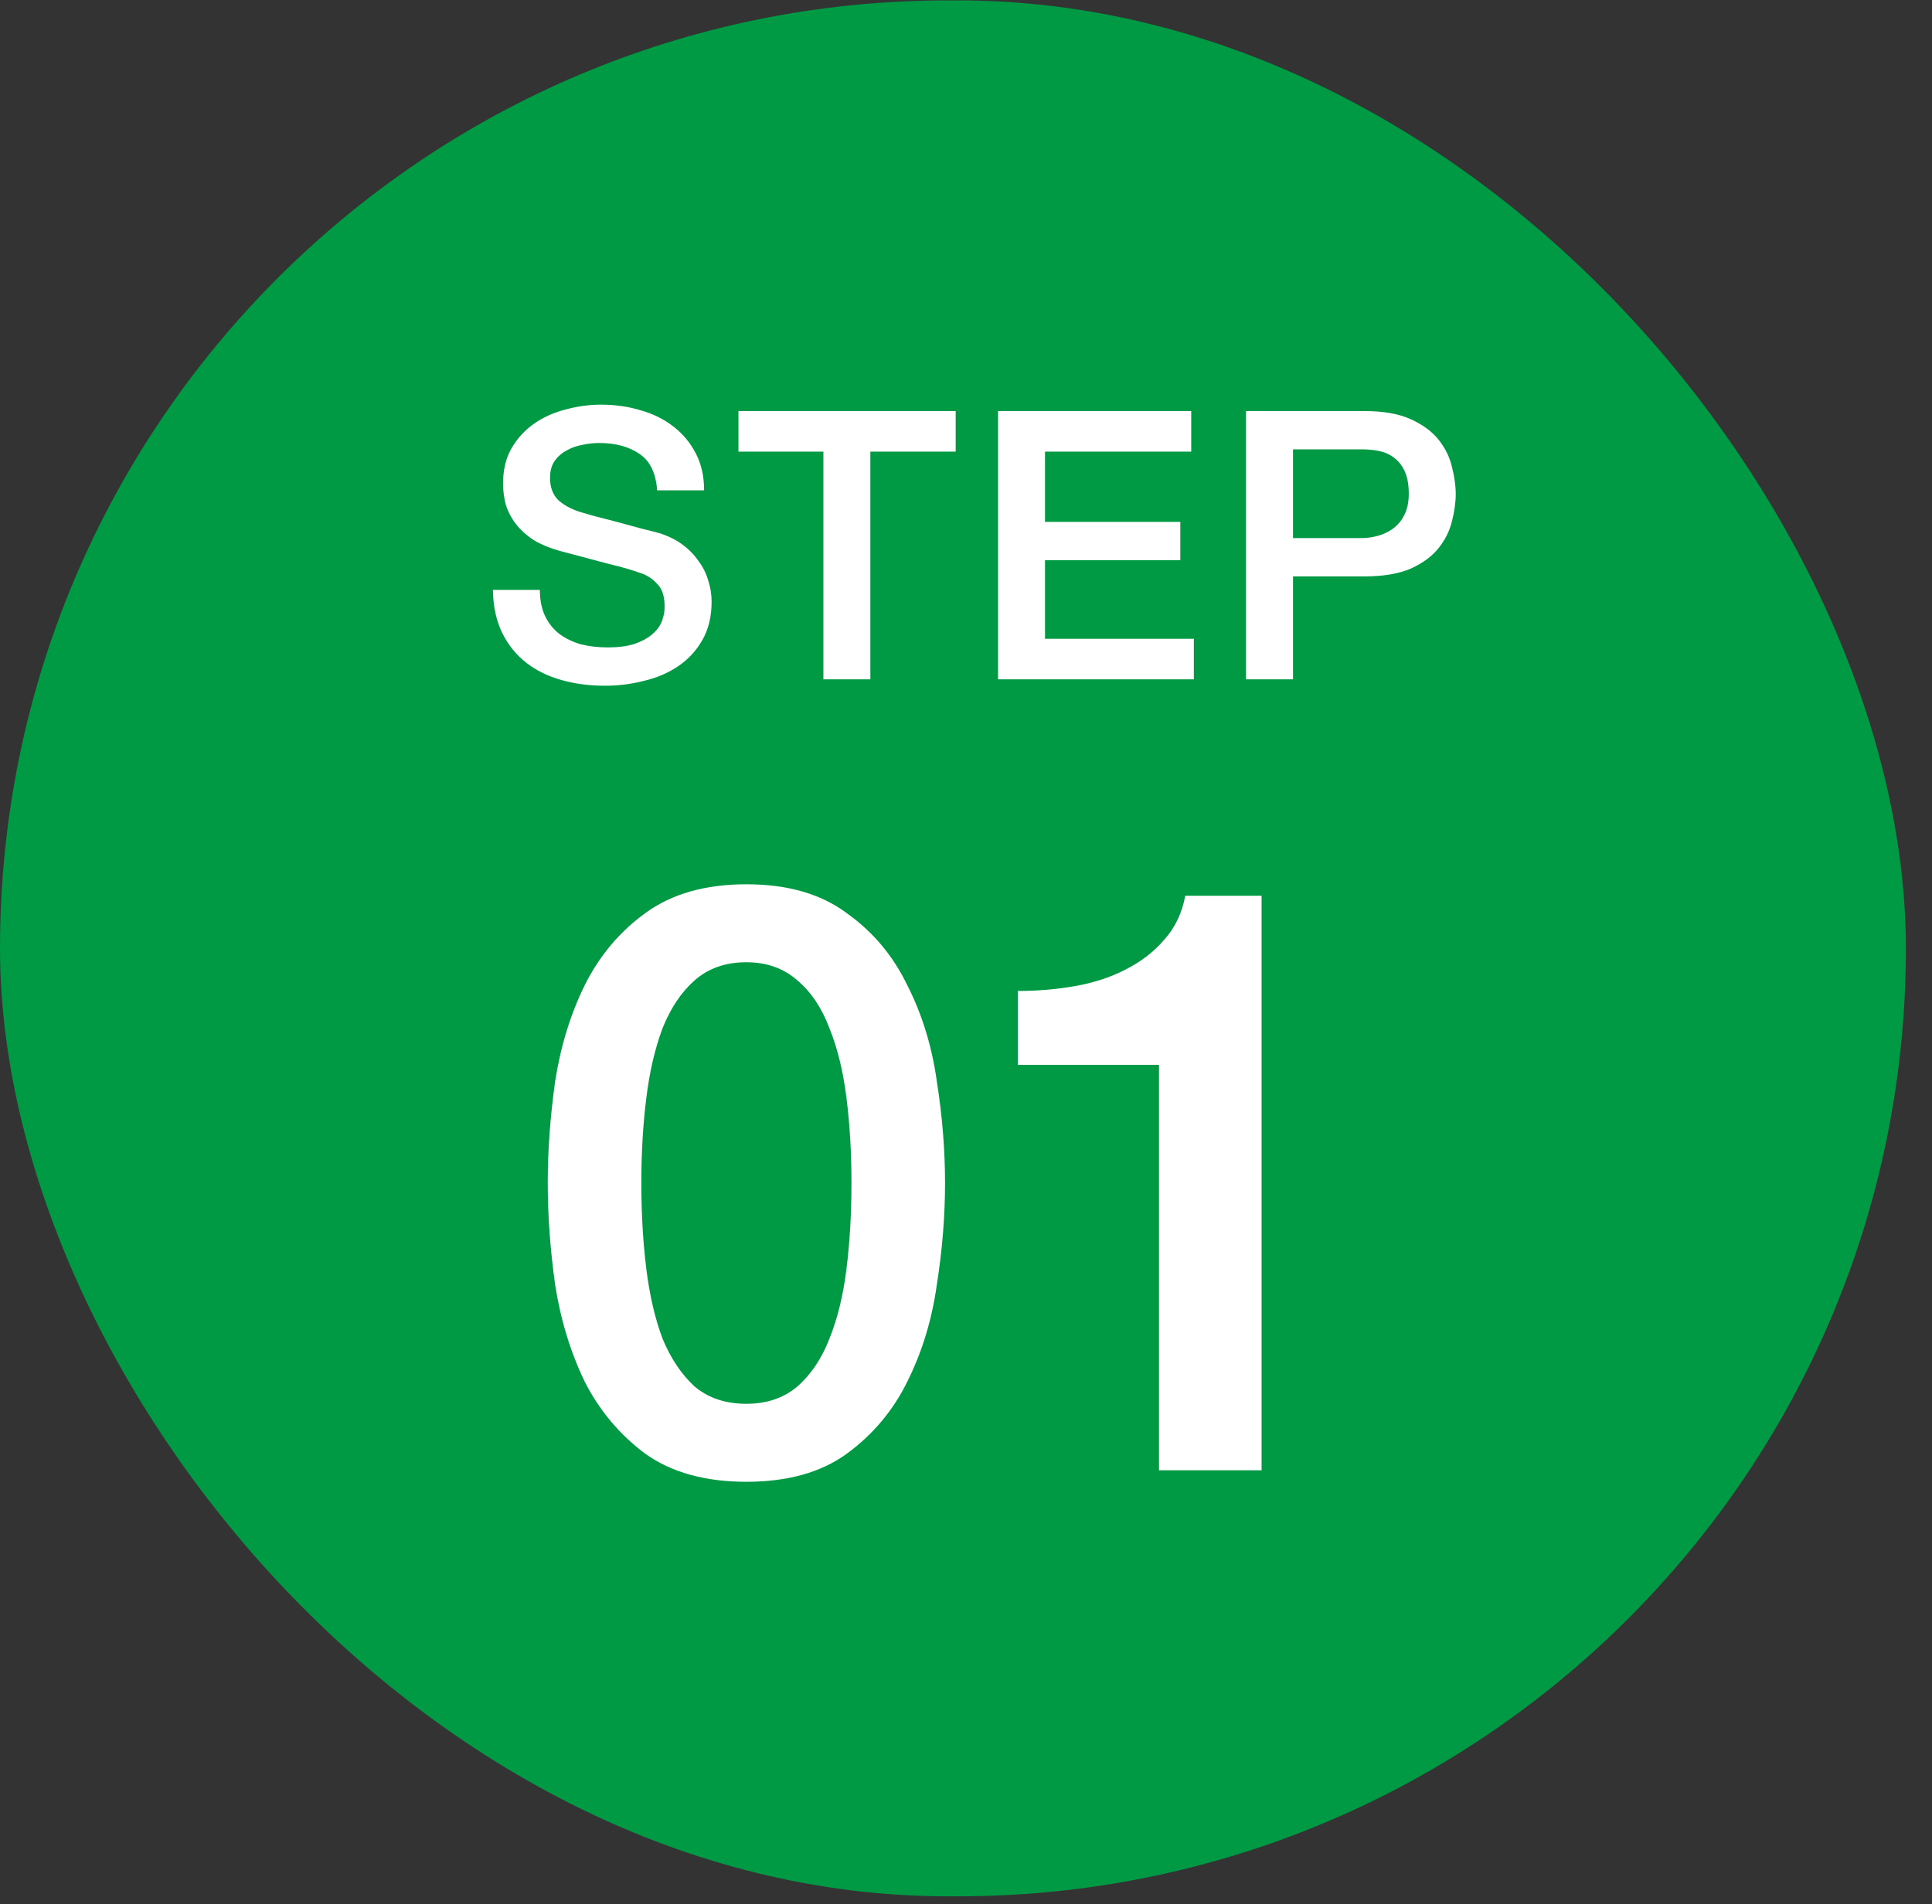 <svg width="70" height="69" viewBox="0 0 70 69" fill="none" xmlns="http://www.w3.org/2000/svg">
<rect x="0" y="0" width="70" height="69" fill="#333333" stroke="none"/>
<rect y="0.014" width="69.054" height="68.7" rx="34.35" fill="#009944"/>
<path d="M19.561 21.376C19.561 21.748 19.625 22.066 19.752 22.329C19.879 22.592 20.056 22.81 20.283 22.982C20.509 23.146 20.768 23.268 21.059 23.35C21.358 23.423 21.68 23.459 22.025 23.459C22.398 23.459 22.715 23.418 22.979 23.336C23.242 23.246 23.455 23.132 23.618 22.996C23.782 22.86 23.9 22.706 23.972 22.533C24.045 22.352 24.081 22.17 24.081 21.988C24.081 21.616 23.995 21.344 23.823 21.171C23.659 20.99 23.478 20.863 23.278 20.79C22.933 20.663 22.529 20.545 22.066 20.436C21.612 20.318 21.05 20.168 20.378 19.987C19.96 19.878 19.611 19.737 19.329 19.565C19.057 19.383 18.839 19.183 18.676 18.966C18.512 18.748 18.395 18.516 18.322 18.271C18.258 18.026 18.227 17.777 18.227 17.522C18.227 17.032 18.326 16.61 18.526 16.256C18.735 15.893 19.007 15.594 19.343 15.357C19.679 15.121 20.06 14.949 20.487 14.84C20.913 14.722 21.345 14.663 21.78 14.663C22.289 14.663 22.765 14.731 23.21 14.867C23.664 14.994 24.059 15.19 24.395 15.453C24.739 15.716 25.012 16.043 25.212 16.433C25.411 16.814 25.511 17.259 25.511 17.767H23.809C23.764 17.141 23.55 16.701 23.169 16.447C22.788 16.184 22.302 16.052 21.712 16.052C21.512 16.052 21.308 16.075 21.099 16.12C20.891 16.156 20.7 16.224 20.528 16.324C20.355 16.415 20.21 16.542 20.092 16.706C19.983 16.869 19.929 17.073 19.929 17.318C19.929 17.663 20.033 17.935 20.242 18.135C20.46 18.326 20.741 18.471 21.086 18.571C21.122 18.58 21.263 18.621 21.508 18.693C21.762 18.757 22.044 18.829 22.352 18.911C22.661 18.993 22.96 19.075 23.251 19.156C23.55 19.229 23.764 19.283 23.891 19.32C24.208 19.42 24.485 19.556 24.721 19.728C24.957 19.901 25.152 20.1 25.307 20.327C25.47 20.545 25.588 20.781 25.661 21.035C25.742 21.289 25.783 21.544 25.783 21.798C25.783 22.342 25.67 22.81 25.443 23.2C25.225 23.581 24.935 23.895 24.572 24.14C24.208 24.385 23.795 24.562 23.332 24.671C22.87 24.789 22.398 24.848 21.916 24.848C21.363 24.848 20.841 24.78 20.351 24.643C19.86 24.507 19.434 24.299 19.071 24.017C18.708 23.736 18.417 23.377 18.199 22.942C17.982 22.497 17.868 21.975 17.859 21.376H19.561ZM26.756 14.895H34.626V16.365H31.535V24.616H29.833V16.365H26.756V14.895ZM36.161 14.895H43.16V16.365H37.863V18.911H42.765V20.3H37.863V23.146H43.255V24.616H36.161V14.895ZM45.146 14.895H49.435C50.125 14.895 50.688 14.994 51.123 15.194C51.559 15.394 51.895 15.643 52.131 15.943C52.367 16.243 52.526 16.569 52.608 16.923C52.698 17.277 52.744 17.604 52.744 17.904C52.744 18.203 52.698 18.53 52.608 18.884C52.526 19.229 52.367 19.551 52.131 19.851C51.895 20.15 51.559 20.4 51.123 20.6C50.688 20.79 50.125 20.886 49.435 20.886H46.848V24.616H45.146V14.895ZM46.848 19.497H49.34C49.53 19.497 49.725 19.47 49.925 19.415C50.125 19.361 50.306 19.274 50.47 19.156C50.642 19.029 50.779 18.866 50.878 18.666C50.987 18.457 51.042 18.199 51.042 17.89C51.042 17.572 50.996 17.309 50.906 17.1C50.815 16.892 50.692 16.728 50.538 16.61C50.384 16.483 50.207 16.397 50.007 16.352C49.807 16.306 49.594 16.283 49.367 16.283H46.848V19.497Z" fill="white"/>
<path d="M27.044 32.042C28.53 32.042 29.74 32.389 30.672 33.083C31.623 33.757 32.357 34.629 32.873 35.7C33.408 36.751 33.765 37.911 33.943 39.18C34.142 40.449 34.241 41.678 34.241 42.867C34.241 44.057 34.142 45.286 33.943 46.555C33.765 47.824 33.408 48.994 32.873 50.064C32.357 51.115 31.623 51.988 30.672 52.682C29.74 53.356 28.53 53.693 27.044 53.693C25.556 53.693 24.337 53.356 23.386 52.682C22.454 51.988 21.72 51.115 21.185 50.064C20.669 48.994 20.312 47.824 20.114 46.555C19.936 45.286 19.846 44.057 19.846 42.867C19.846 41.678 19.936 40.449 20.114 39.18C20.312 37.911 20.669 36.751 21.185 35.7C21.72 34.629 22.454 33.757 23.386 33.083C24.337 32.389 25.556 32.042 27.044 32.042ZM27.044 50.867C27.777 50.867 28.392 50.659 28.887 50.243C29.383 49.807 29.77 49.232 30.047 48.518C30.345 47.784 30.553 46.932 30.672 45.96C30.791 44.989 30.85 43.958 30.85 42.867C30.85 41.777 30.791 40.756 30.672 39.804C30.553 38.833 30.345 37.98 30.047 37.246C29.77 36.513 29.383 35.938 28.887 35.522C28.392 35.085 27.777 34.867 27.044 34.867C26.29 34.867 25.666 35.085 25.17 35.522C24.694 35.938 24.308 36.513 24.01 37.246C23.733 37.98 23.534 38.833 23.415 39.804C23.296 40.756 23.237 41.777 23.237 42.867C23.237 43.958 23.296 44.989 23.415 45.96C23.534 46.932 23.733 47.784 24.01 48.518C24.308 49.232 24.694 49.807 25.17 50.243C25.666 50.659 26.29 50.867 27.044 50.867ZM36.877 35.908C37.591 35.908 38.285 35.849 38.959 35.73C39.633 35.611 40.238 35.413 40.773 35.135C41.329 34.857 41.794 34.501 42.171 34.064C42.568 33.628 42.825 33.093 42.944 32.458H45.71V53.276H41.993V38.585H36.877V35.908Z" fill="white"/>
</svg>
